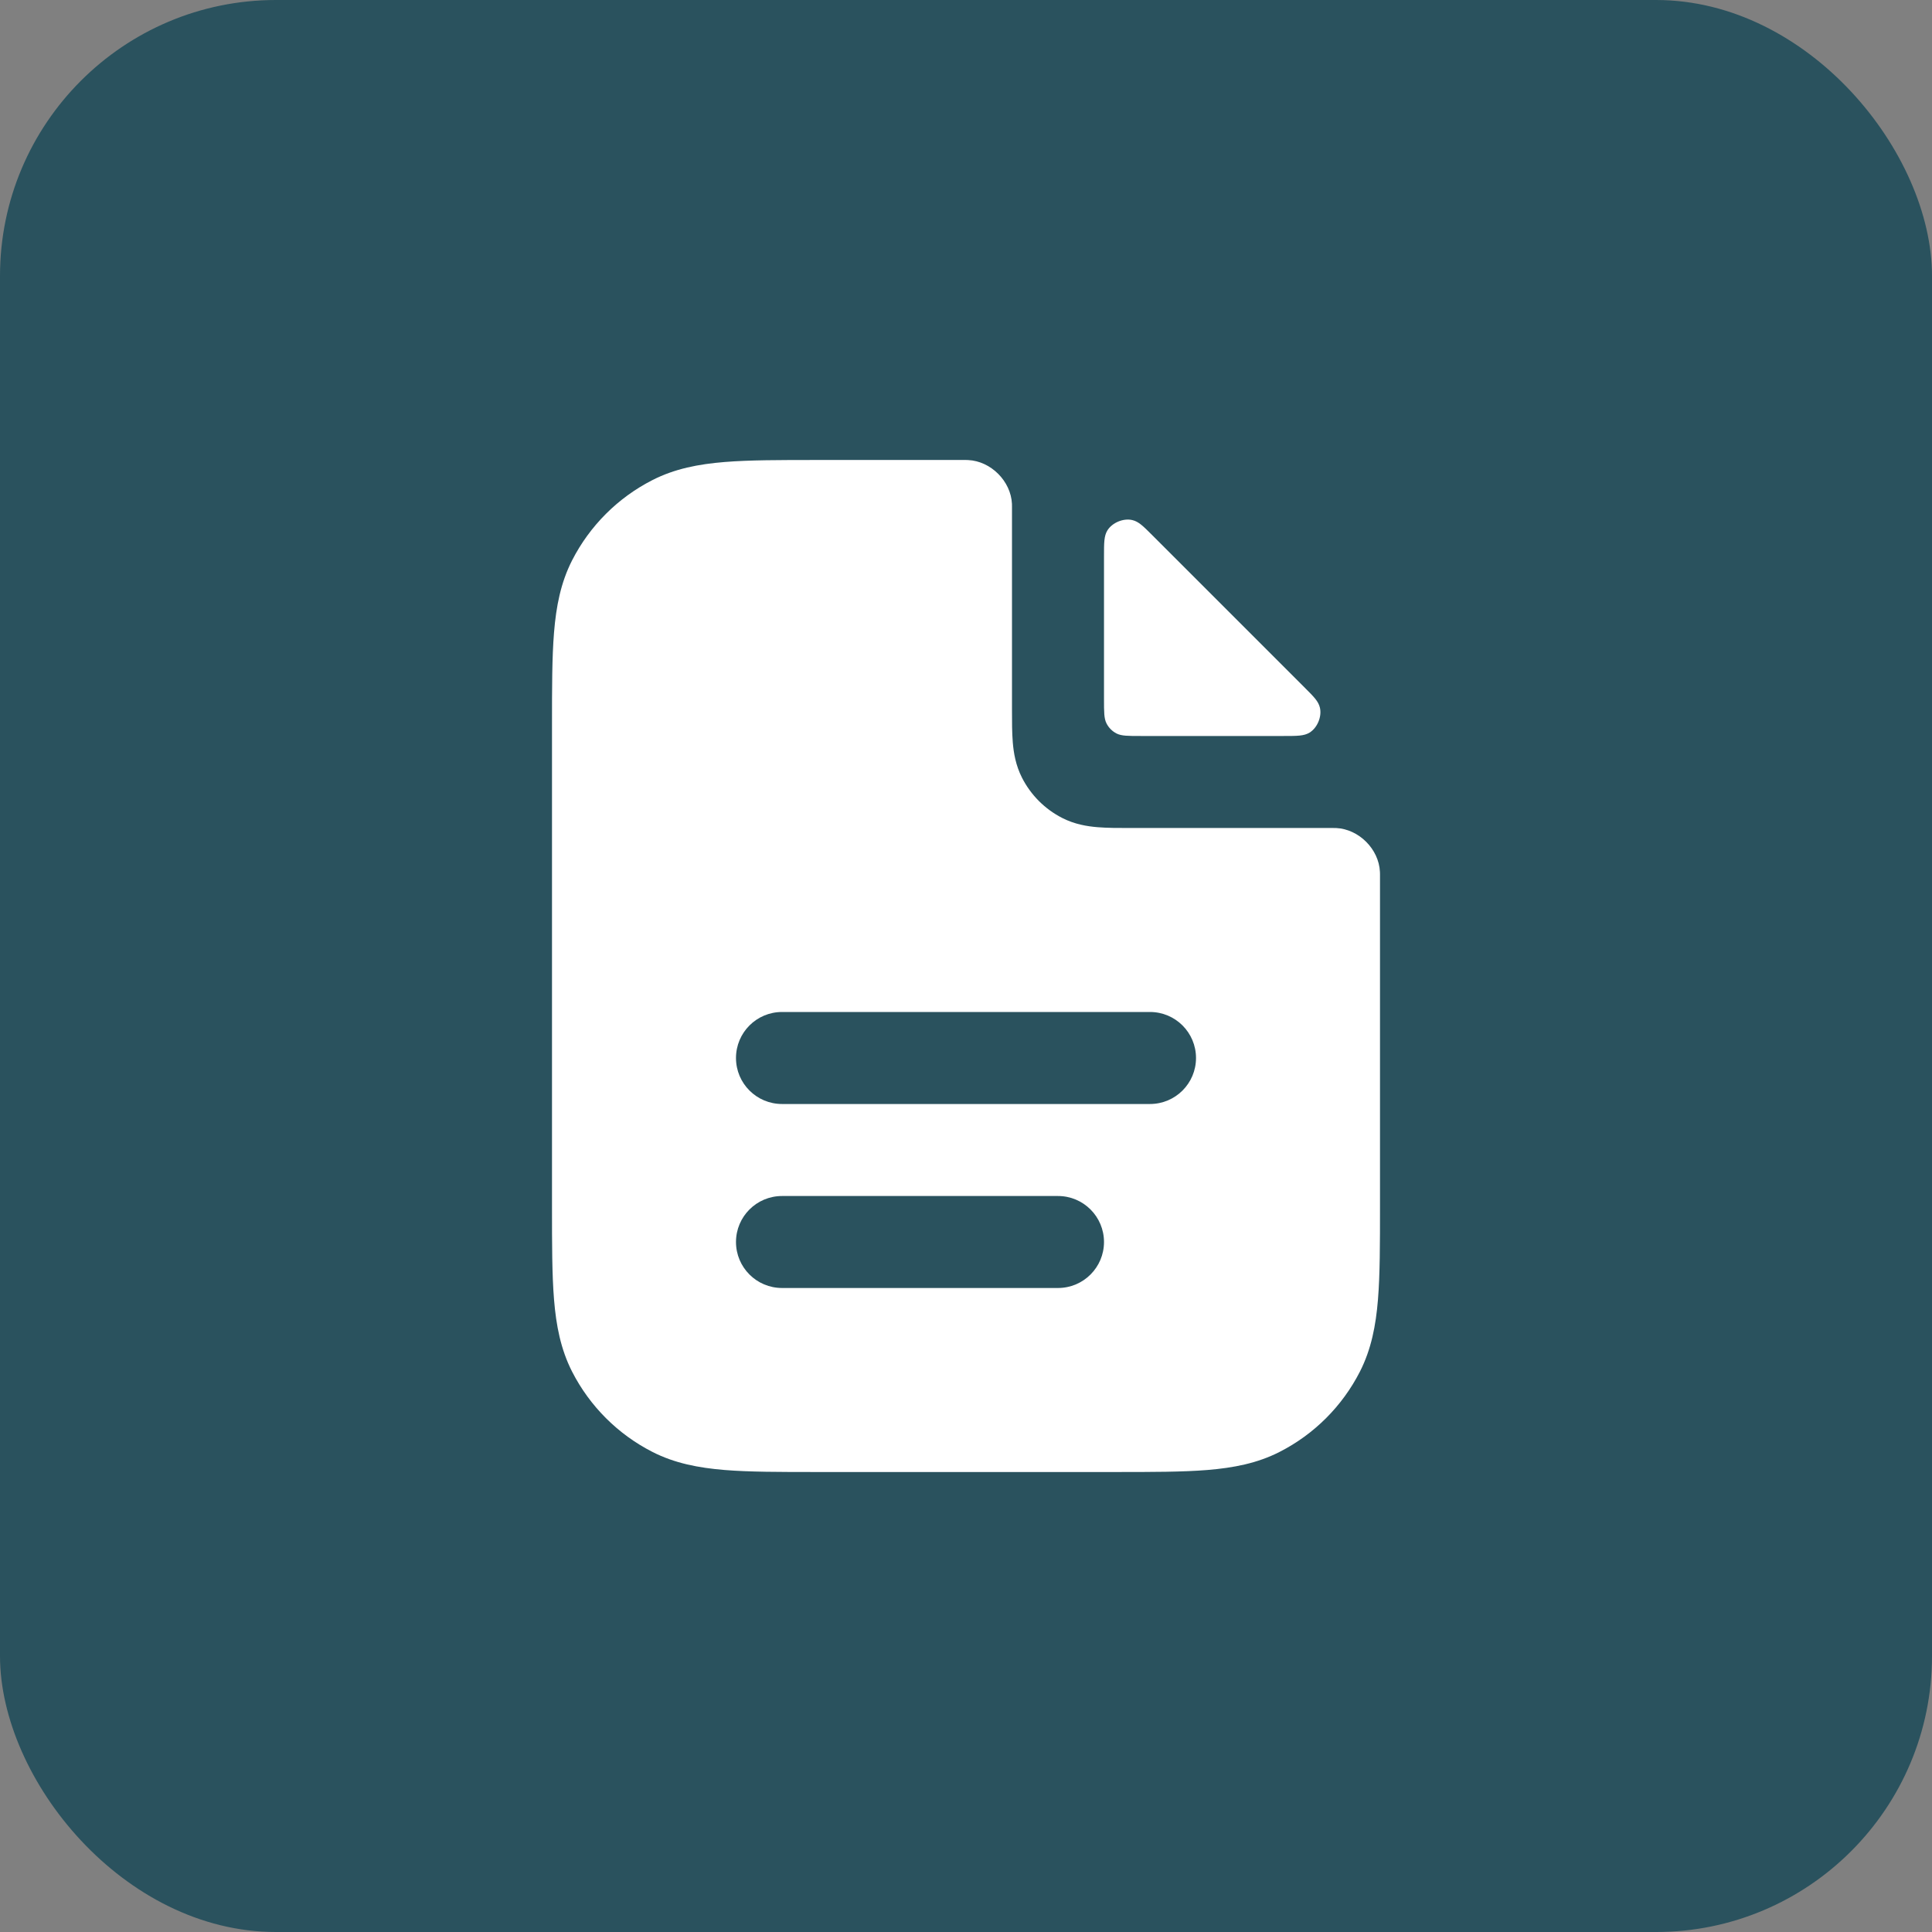 <svg width="56" height="56" viewBox="0 0 56 56" fill="none" xmlns="http://www.w3.org/2000/svg">
<rect x="0" y="0" width="56" height="56" fill="#808080" stroke="none"/>
<rect width="56" height="56" rx="8" fill="#2A525E"/>
<path fill-rule="evenodd" clip-rule="evenodd" d="M29.333 14.687C29.333 14.652 29.333 14.635 29.332 14.603C29.3 13.945 28.721 13.366 28.063 13.335C28.031 13.333 28.021 13.333 28 13.333H23.678C22.605 13.333 21.719 13.333 20.998 13.392C20.248 13.453 19.559 13.585 18.912 13.915C17.909 14.426 17.093 15.242 16.581 16.245C16.252 16.892 16.12 17.581 16.059 18.331C16 19.052 16 19.938 16 21.012V34.988C16 36.062 16 36.947 16.059 37.669C16.12 38.419 16.252 39.107 16.581 39.755C17.093 40.758 17.909 41.574 18.912 42.085C19.559 42.415 20.248 42.546 20.998 42.608C21.719 42.667 22.605 42.667 23.678 42.667H32.322C33.395 42.667 34.281 42.667 35.002 42.608C35.752 42.546 36.441 42.415 37.088 42.085C38.092 41.574 38.907 40.758 39.419 39.755C39.748 39.107 39.88 38.419 39.941 37.669C40 36.947 40 36.062 40 34.988V25.333C40 25.312 40 25.302 39.998 25.27C39.967 24.612 39.389 24.033 38.73 24.001C38.699 24 38.681 24 38.646 24L32.758 24C32.421 24 32.093 24 31.816 23.977C31.511 23.952 31.151 23.894 30.789 23.709C30.288 23.454 29.88 23.046 29.624 22.544C29.44 22.182 29.381 21.822 29.356 21.518C29.333 21.24 29.333 20.912 29.333 20.576L29.333 14.687ZM22.667 29.333C21.93 29.333 21.333 29.93 21.333 30.667C21.333 31.403 21.93 32 22.667 32H33.333C34.07 32 34.667 31.403 34.667 30.667C34.667 29.93 34.07 29.333 33.333 29.333H22.667ZM22.667 34.667C21.93 34.667 21.333 35.264 21.333 36C21.333 36.736 21.93 37.333 22.667 37.333H30.667C31.403 37.333 32 36.736 32 36C32 35.264 31.403 34.667 30.667 34.667H22.667Z" fill="white"/>
<path d="M37.211 21.333C37.602 21.333 37.798 21.333 37.958 21.235C38.185 21.096 38.32 20.769 38.258 20.511C38.214 20.328 38.086 20.2 37.831 19.945L33.388 15.502C33.133 15.247 33.005 15.119 32.822 15.075C32.564 15.013 32.237 15.149 32.098 15.375C32 15.535 32 15.731 32 16.123L32 20.267C32 20.64 32 20.827 32.073 20.969C32.137 21.095 32.239 21.197 32.364 21.261C32.507 21.333 32.693 21.333 33.067 21.333L37.211 21.333Z" fill="white"/>
</svg>
